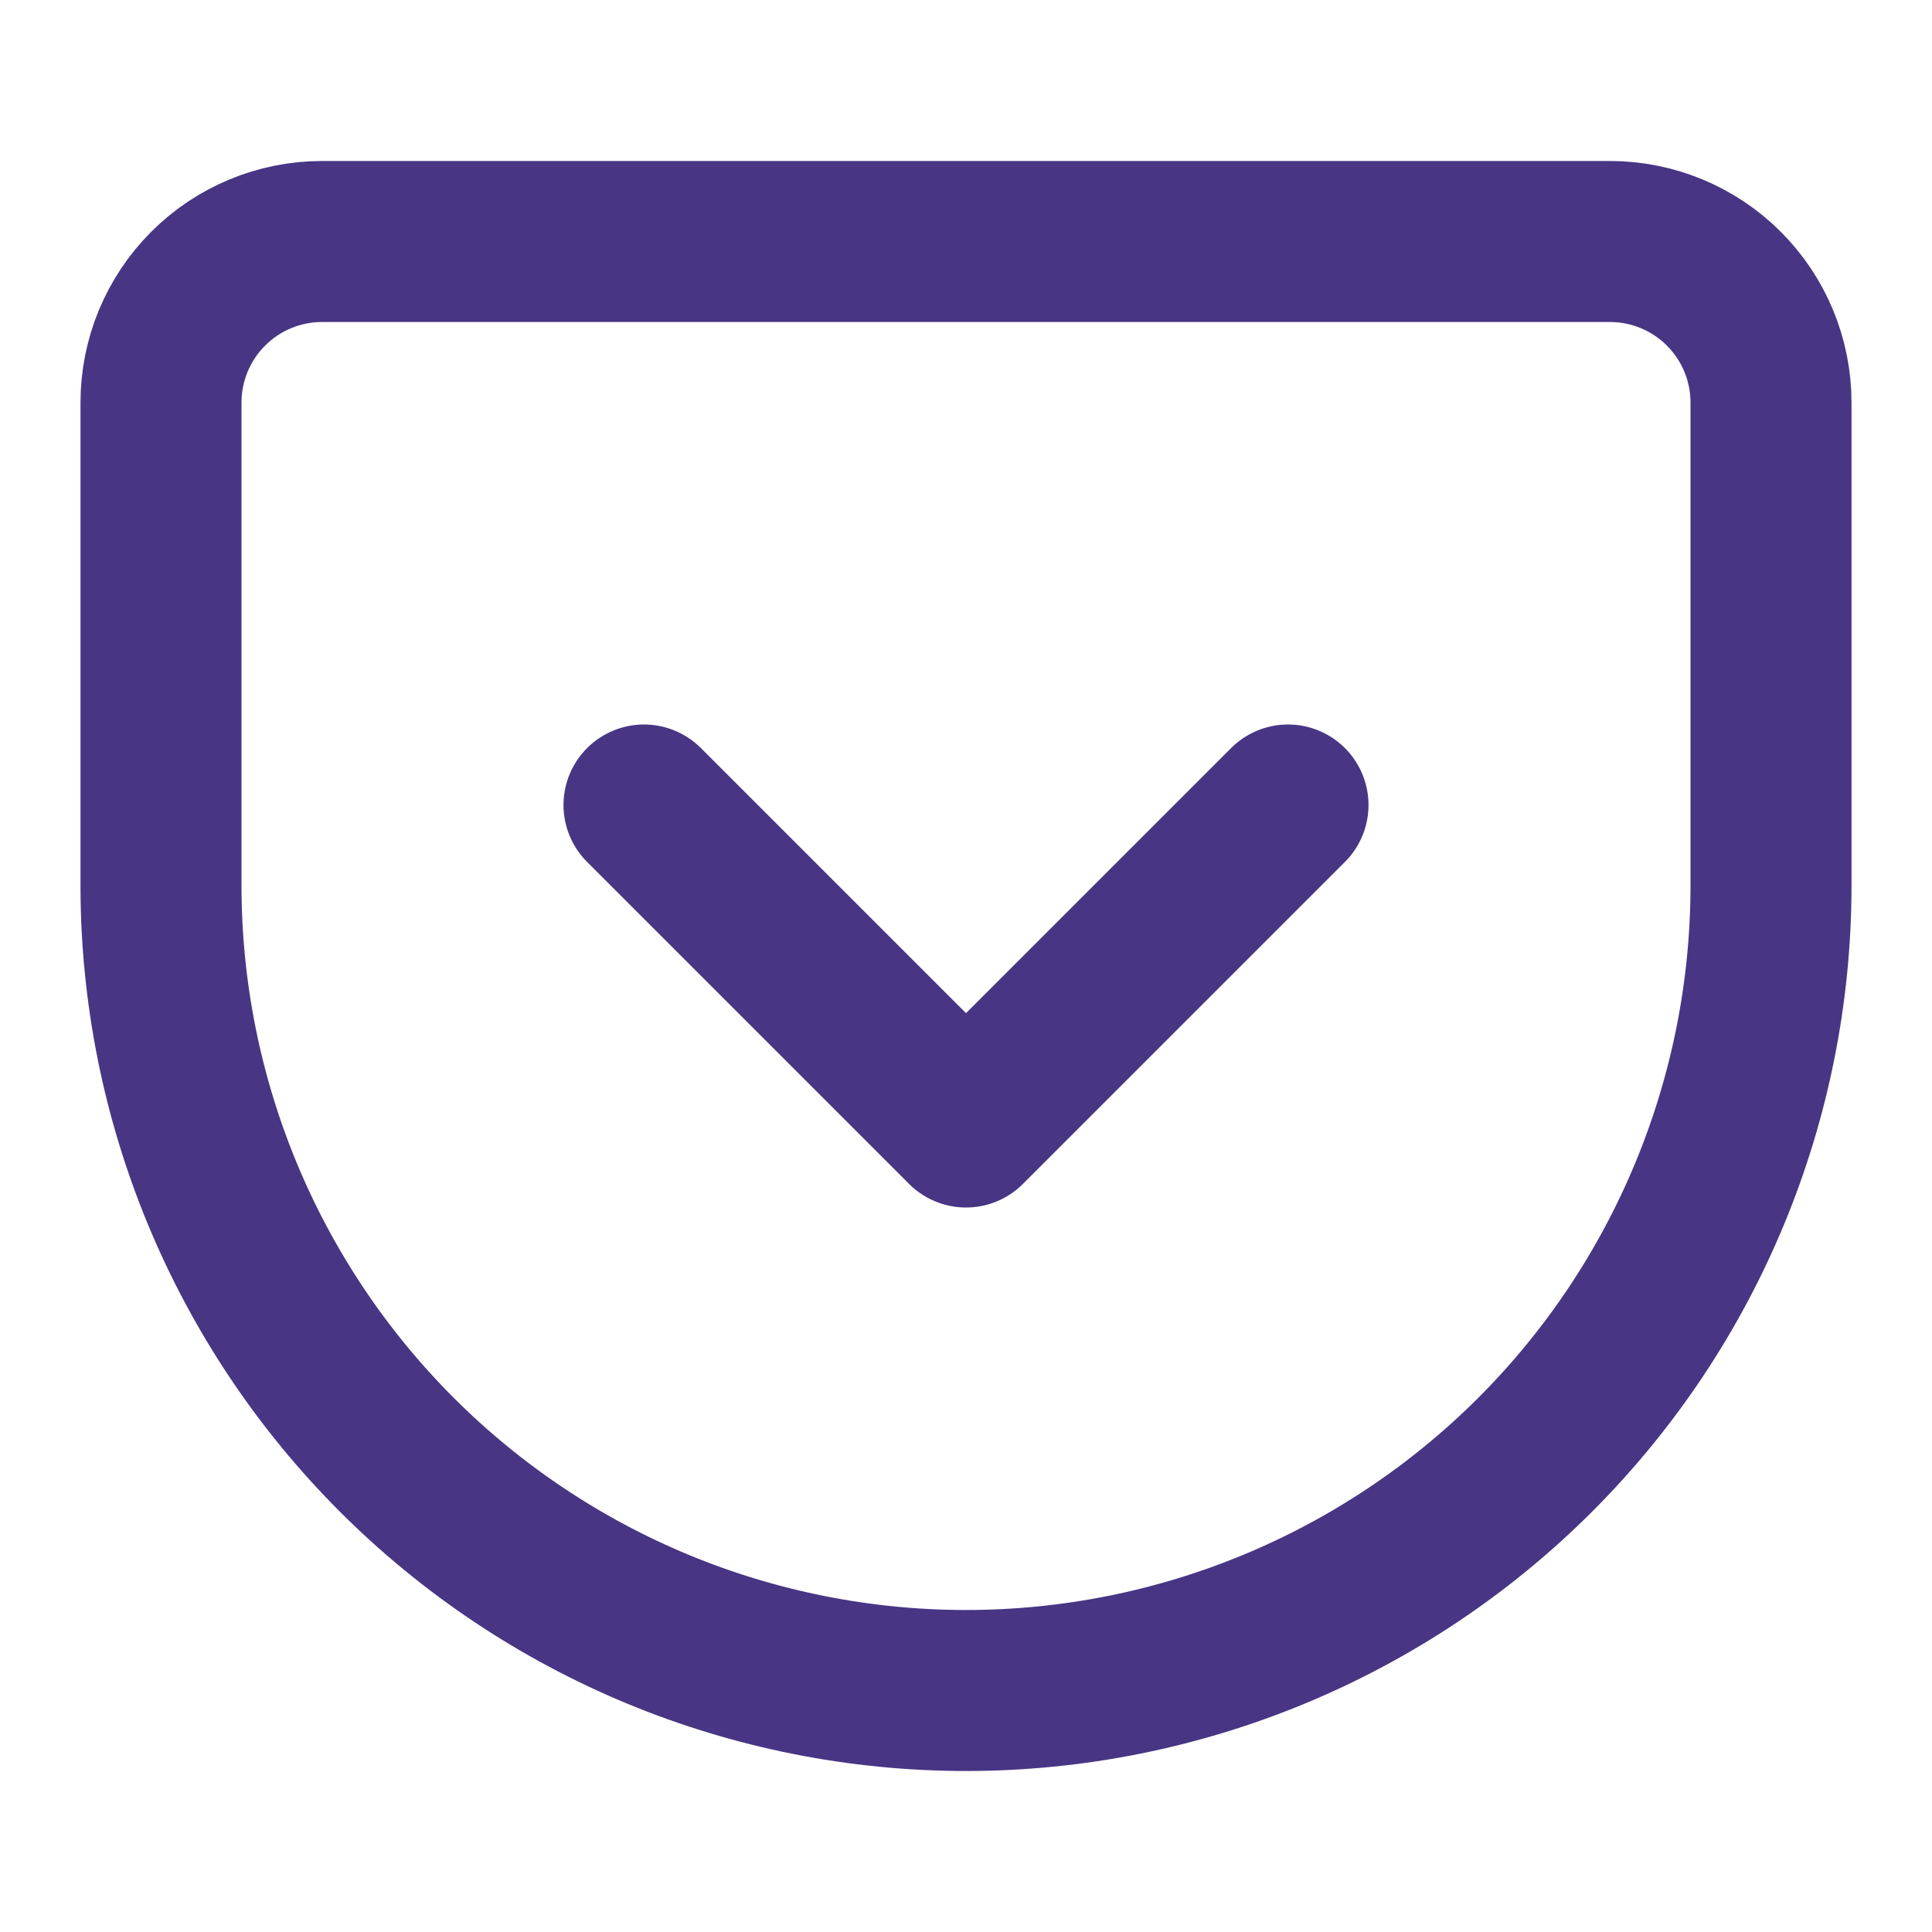 <?xml version="1.0" encoding="UTF-8"?> <svg xmlns="http://www.w3.org/2000/svg" width="24" height="24" viewBox="0 0 24 24" fill="none"> <path d="M4 3H20C20.53 3 21.039 3.211 21.414 3.586C21.789 3.961 22 4.47 22 5V11C22 13.652 20.946 16.196 19.071 18.071C17.196 19.946 14.652 21 12 21C10.687 21 9.386 20.741 8.173 20.239C6.96 19.736 5.858 19 4.929 18.071C3.054 16.196 2 13.652 2 11V5C2 4.47 2.211 3.961 2.586 3.586C2.961 3.211 3.47 3 4 3V3Z" stroke="#483584" stroke-width="2" stroke-linecap="round" stroke-linejoin="round"></path> <path d="M8 10L12 14L16 10" stroke="#483584" stroke-width="2" stroke-linecap="round" stroke-linejoin="round"></path> </svg> 